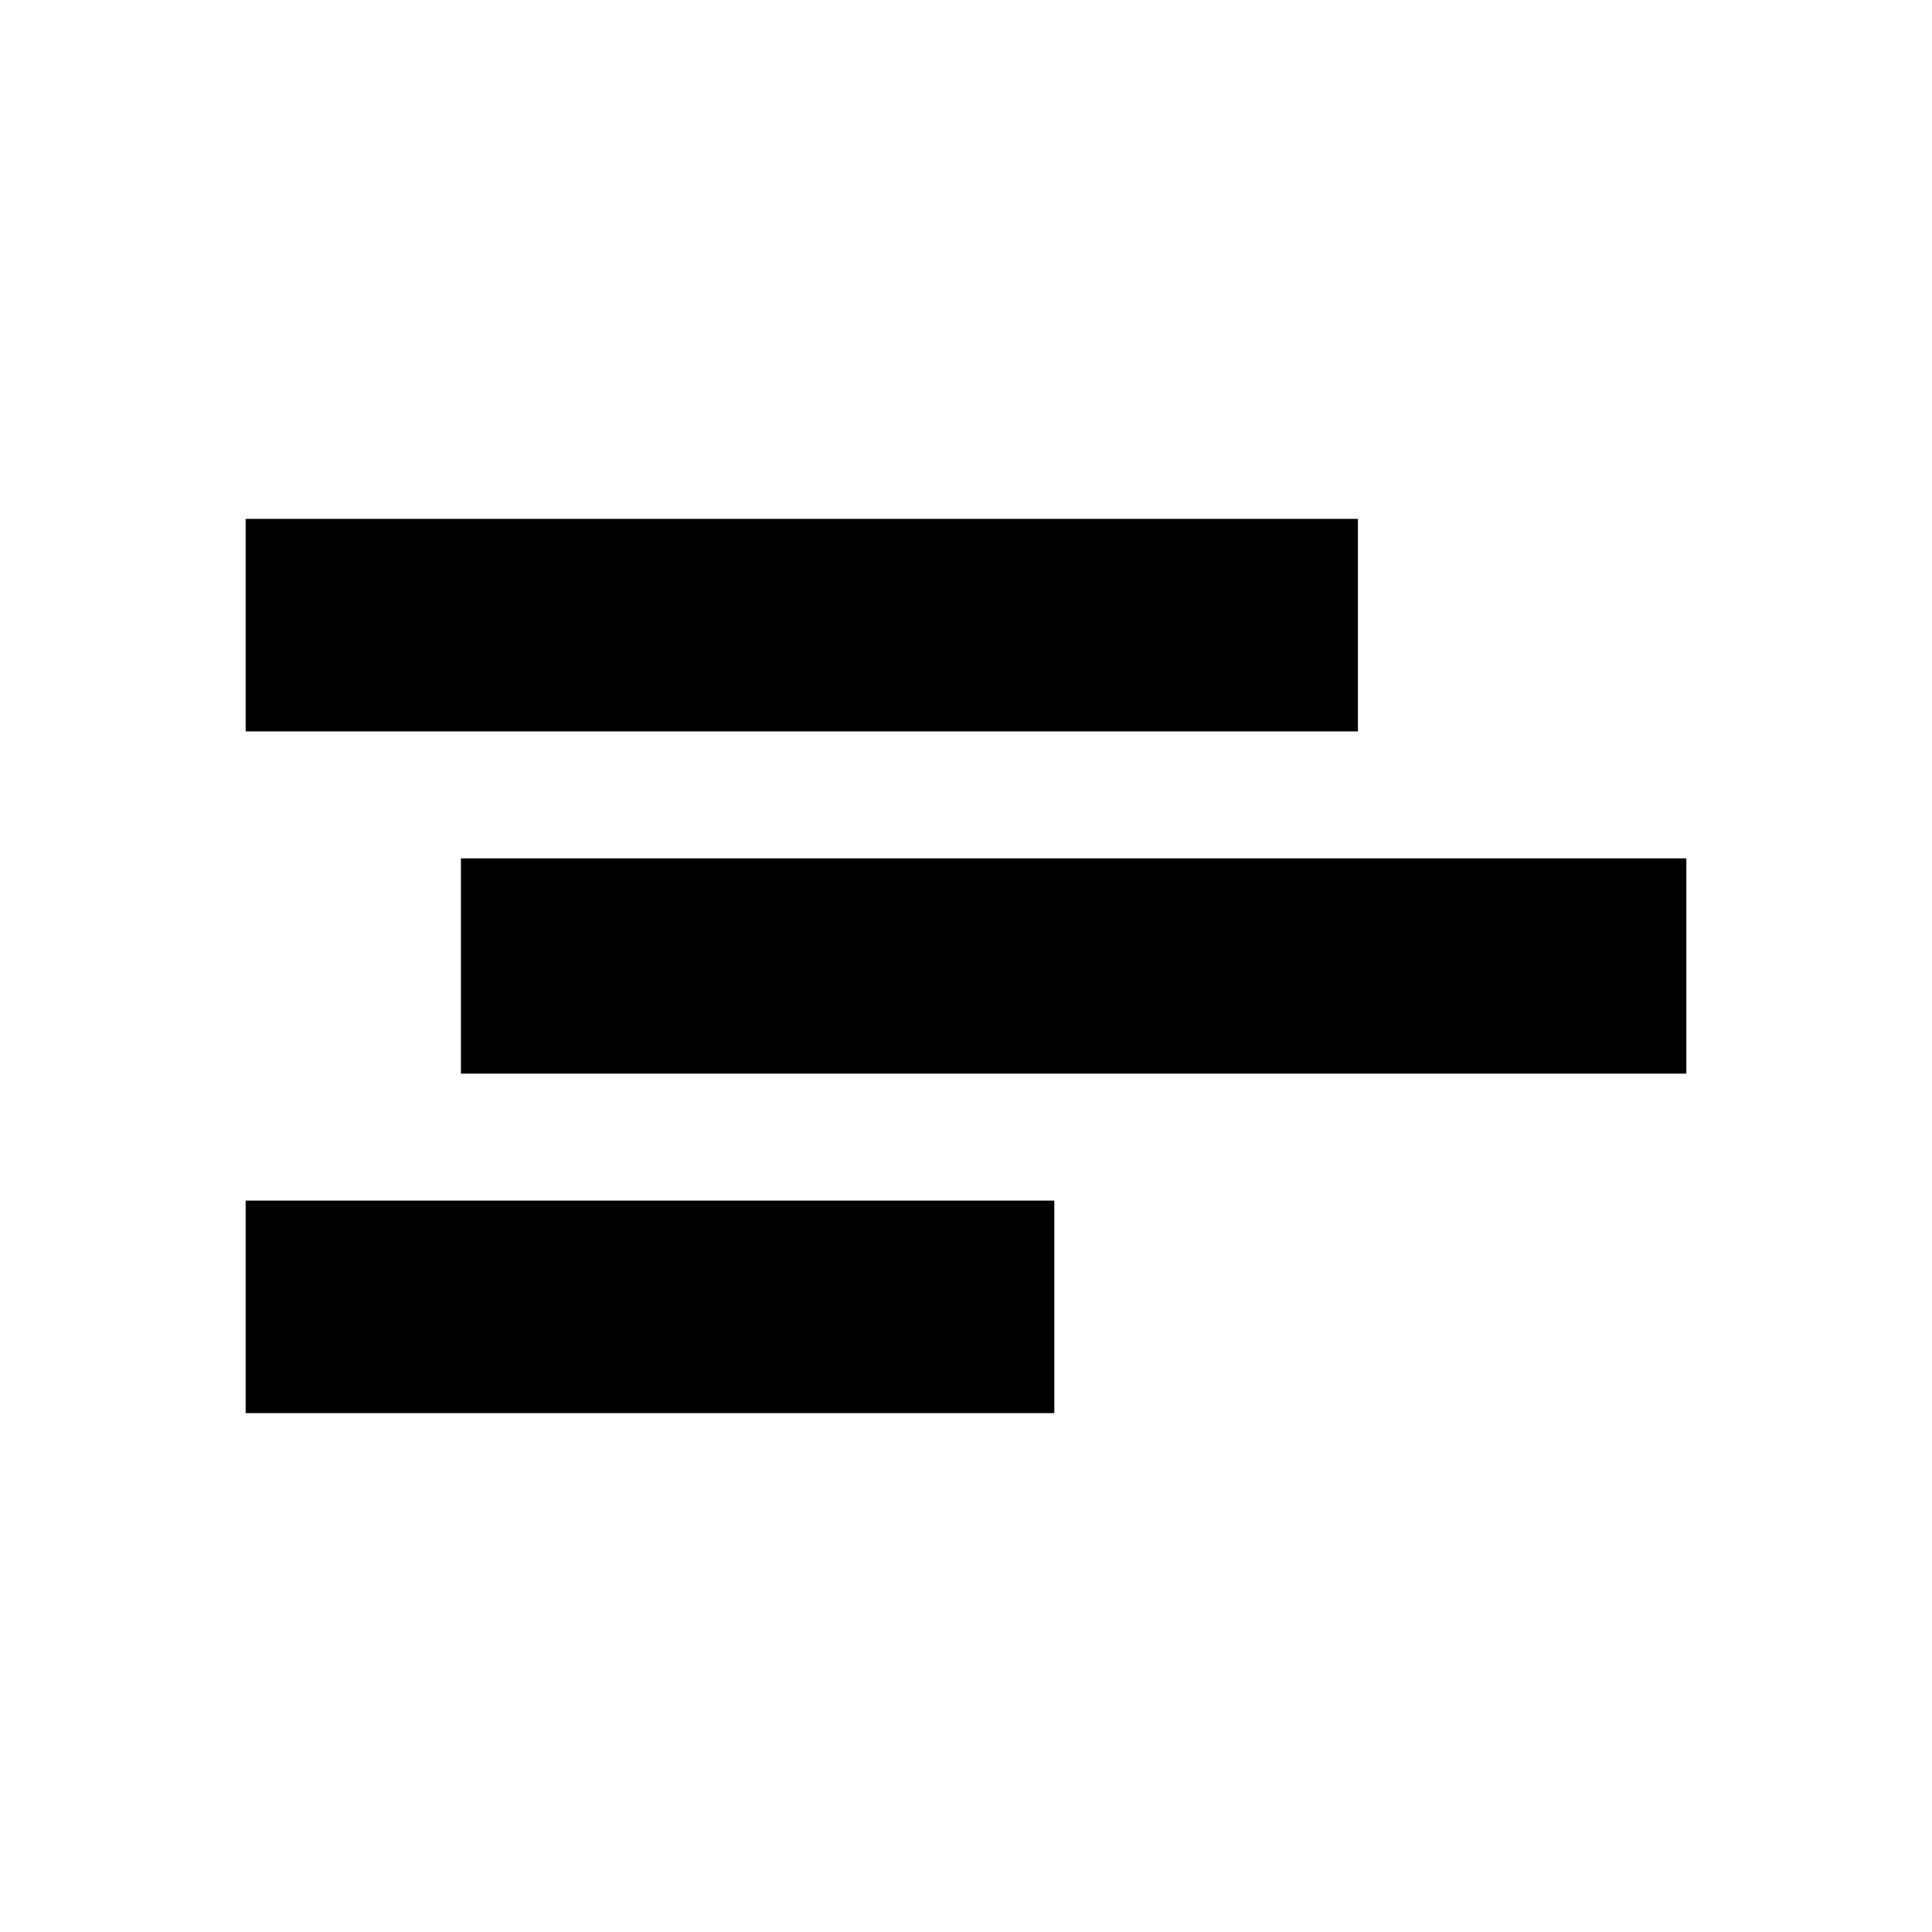 <?xml version="1.0" standalone="no"?>
<!DOCTYPE svg PUBLIC "-//W3C//DTD SVG 20010904//EN"
 "http://www.w3.org/TR/2001/REC-SVG-20010904/DTD/svg10.dtd">
<svg version="1.0" xmlns="http://www.w3.org/2000/svg"
 width="700pt" height="700pt" viewBox="0 0 700 700"
 preserveAspectRatio="xMidYMid meet">
<g transform="translate(0,700) scale(0.1,-0.1)"
fill="#000000" stroke="none">
<path d="M890 4735 l0 -385 2015 0 2015 0 0 385 0 385 -2015 0 -2015 0 0 -385z"/>
<path d="M1670 3500 l0 -390 2220 0 2220 0 0 390 0 390 -2220 0 -2220 0 0
-390z"/>
<path d="M890 2265 l0 -385 1465 0 1465 0 0 385 0 385 -1465 0 -1465 0 0 -385z"/>
</g>
</svg>
